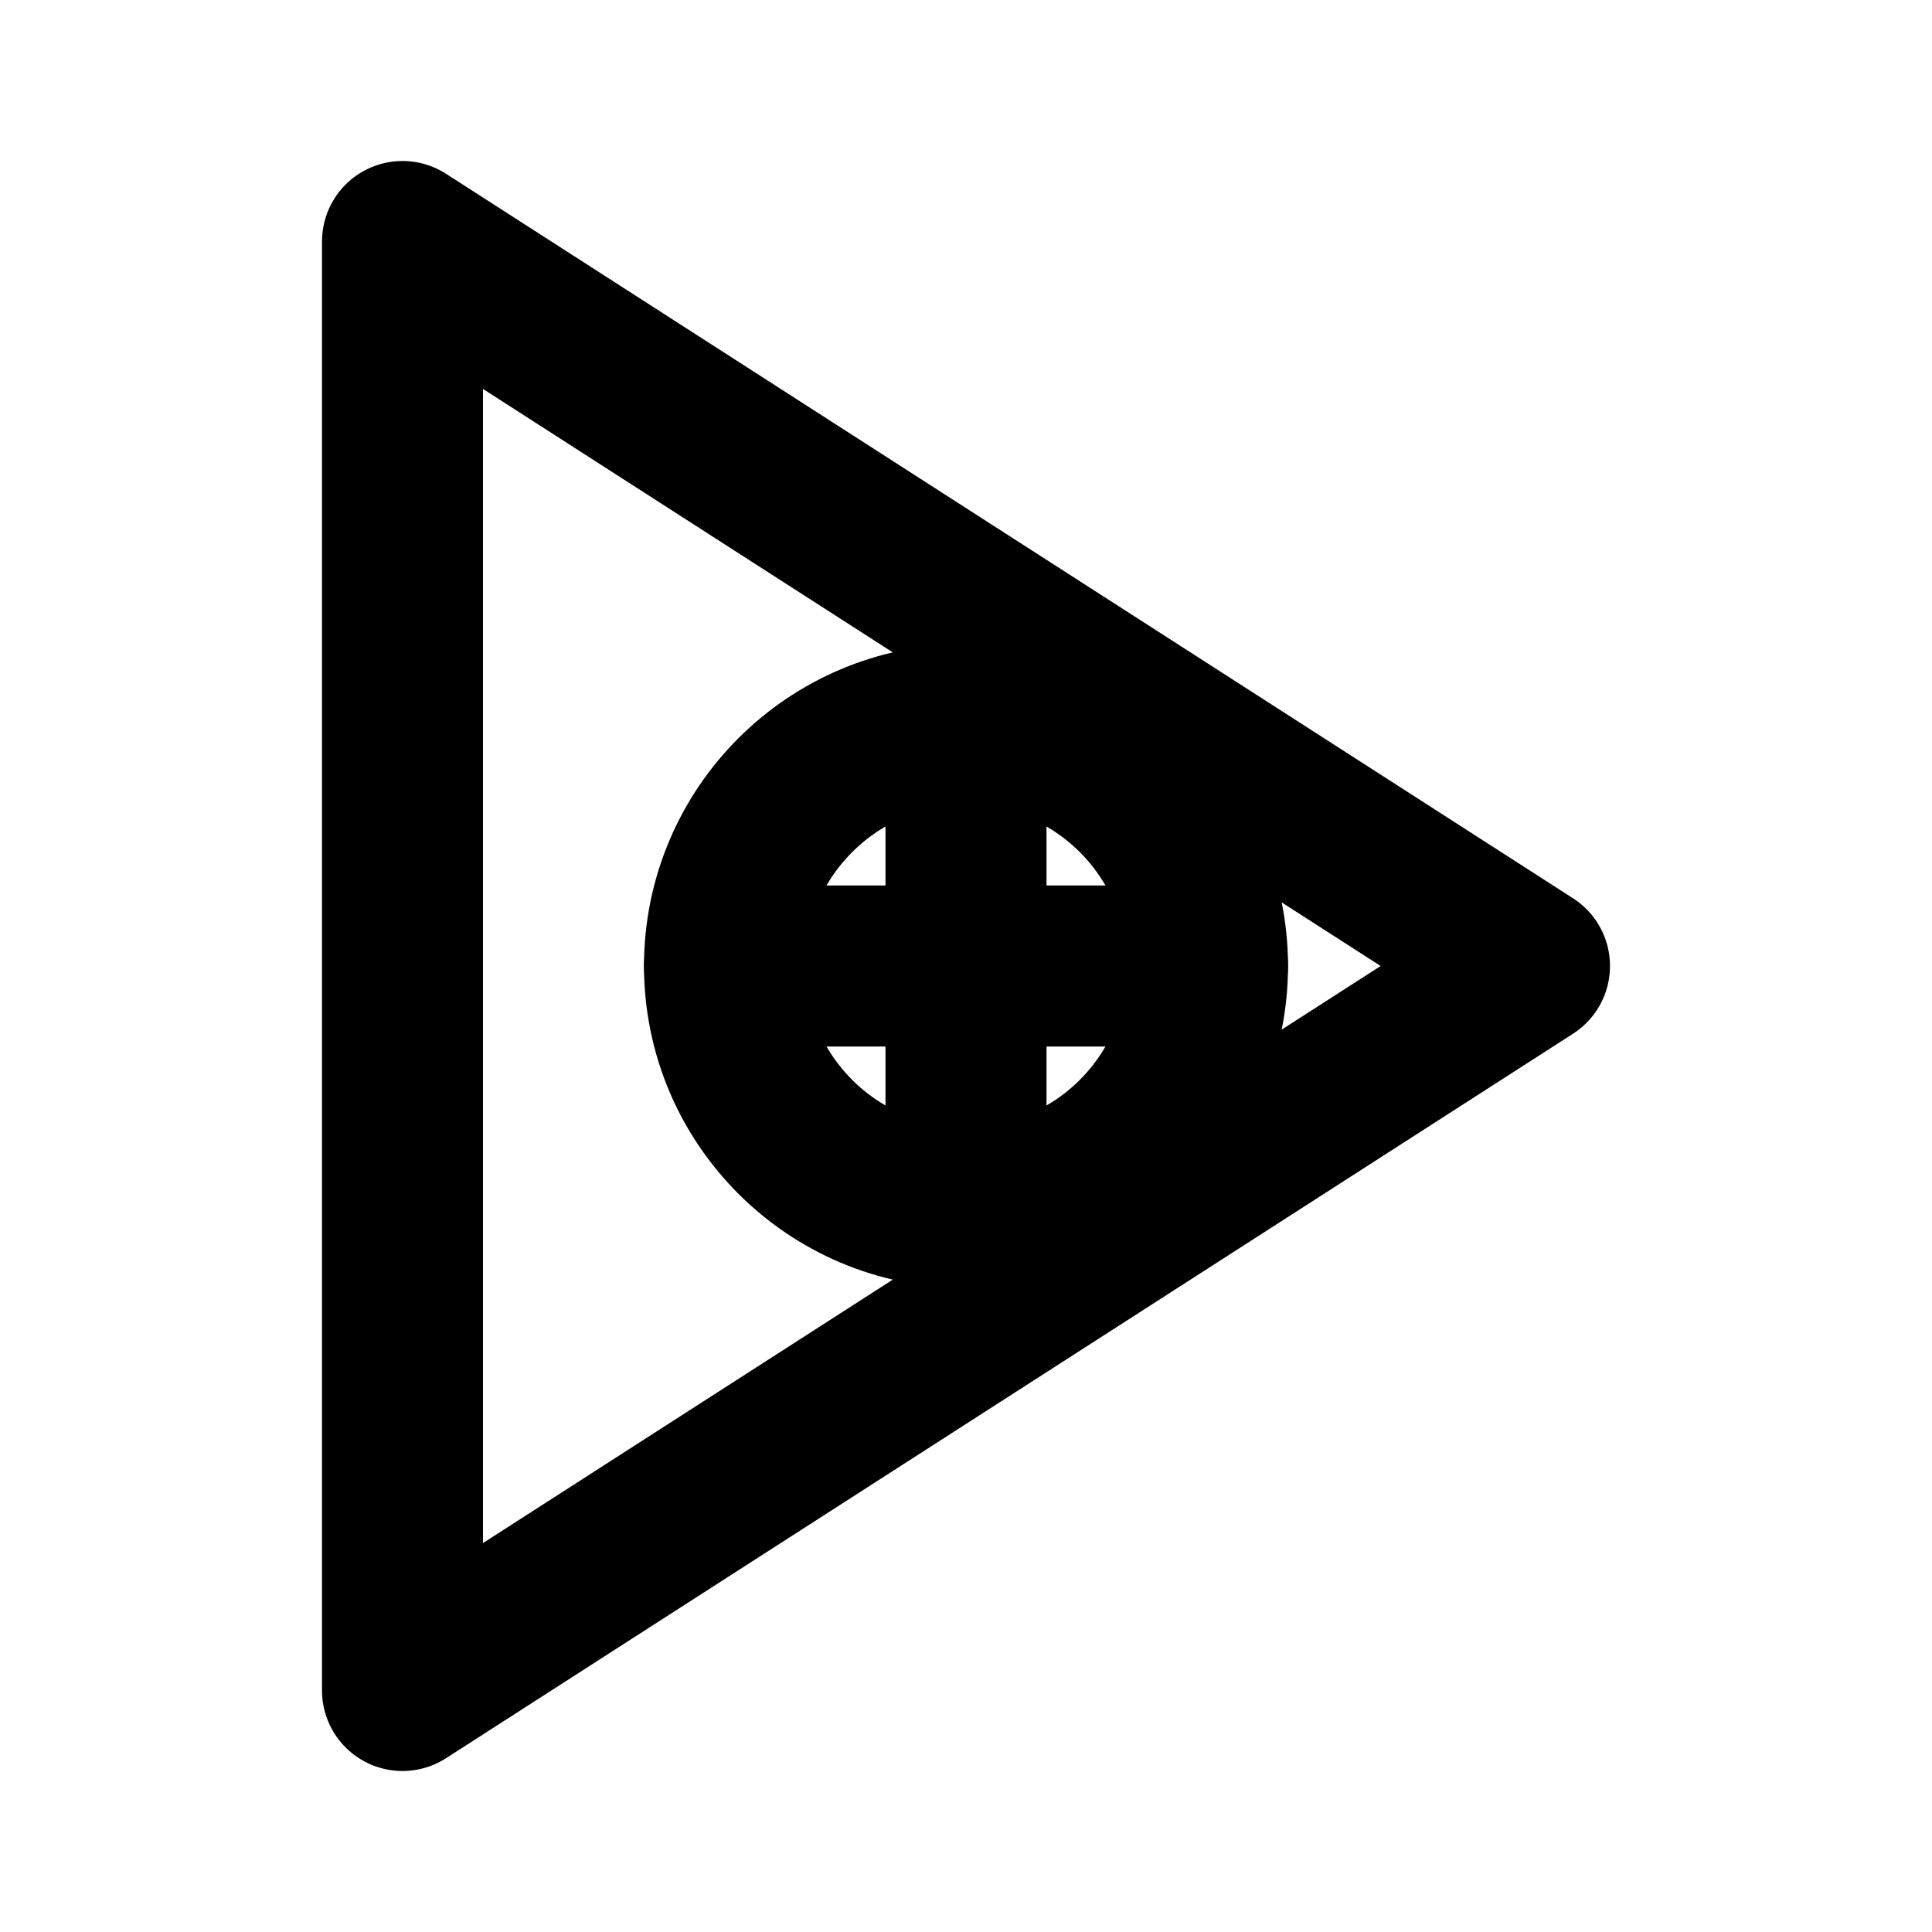 <svg xmlns="http://www.w3.org/2000/svg" width="24" height="24" viewBox="0 0 24 24" fill="none" stroke="currentColor" stroke-width="2" stroke-linecap="round" stroke-linejoin="round">
  <polygon points="5 3 19 12 5 21 5 3"/>
  <circle cx="12" cy="12" r="3"/>
  <path d="M12 9v6"/>
  <path d="M9 12h6"/>
</svg>
